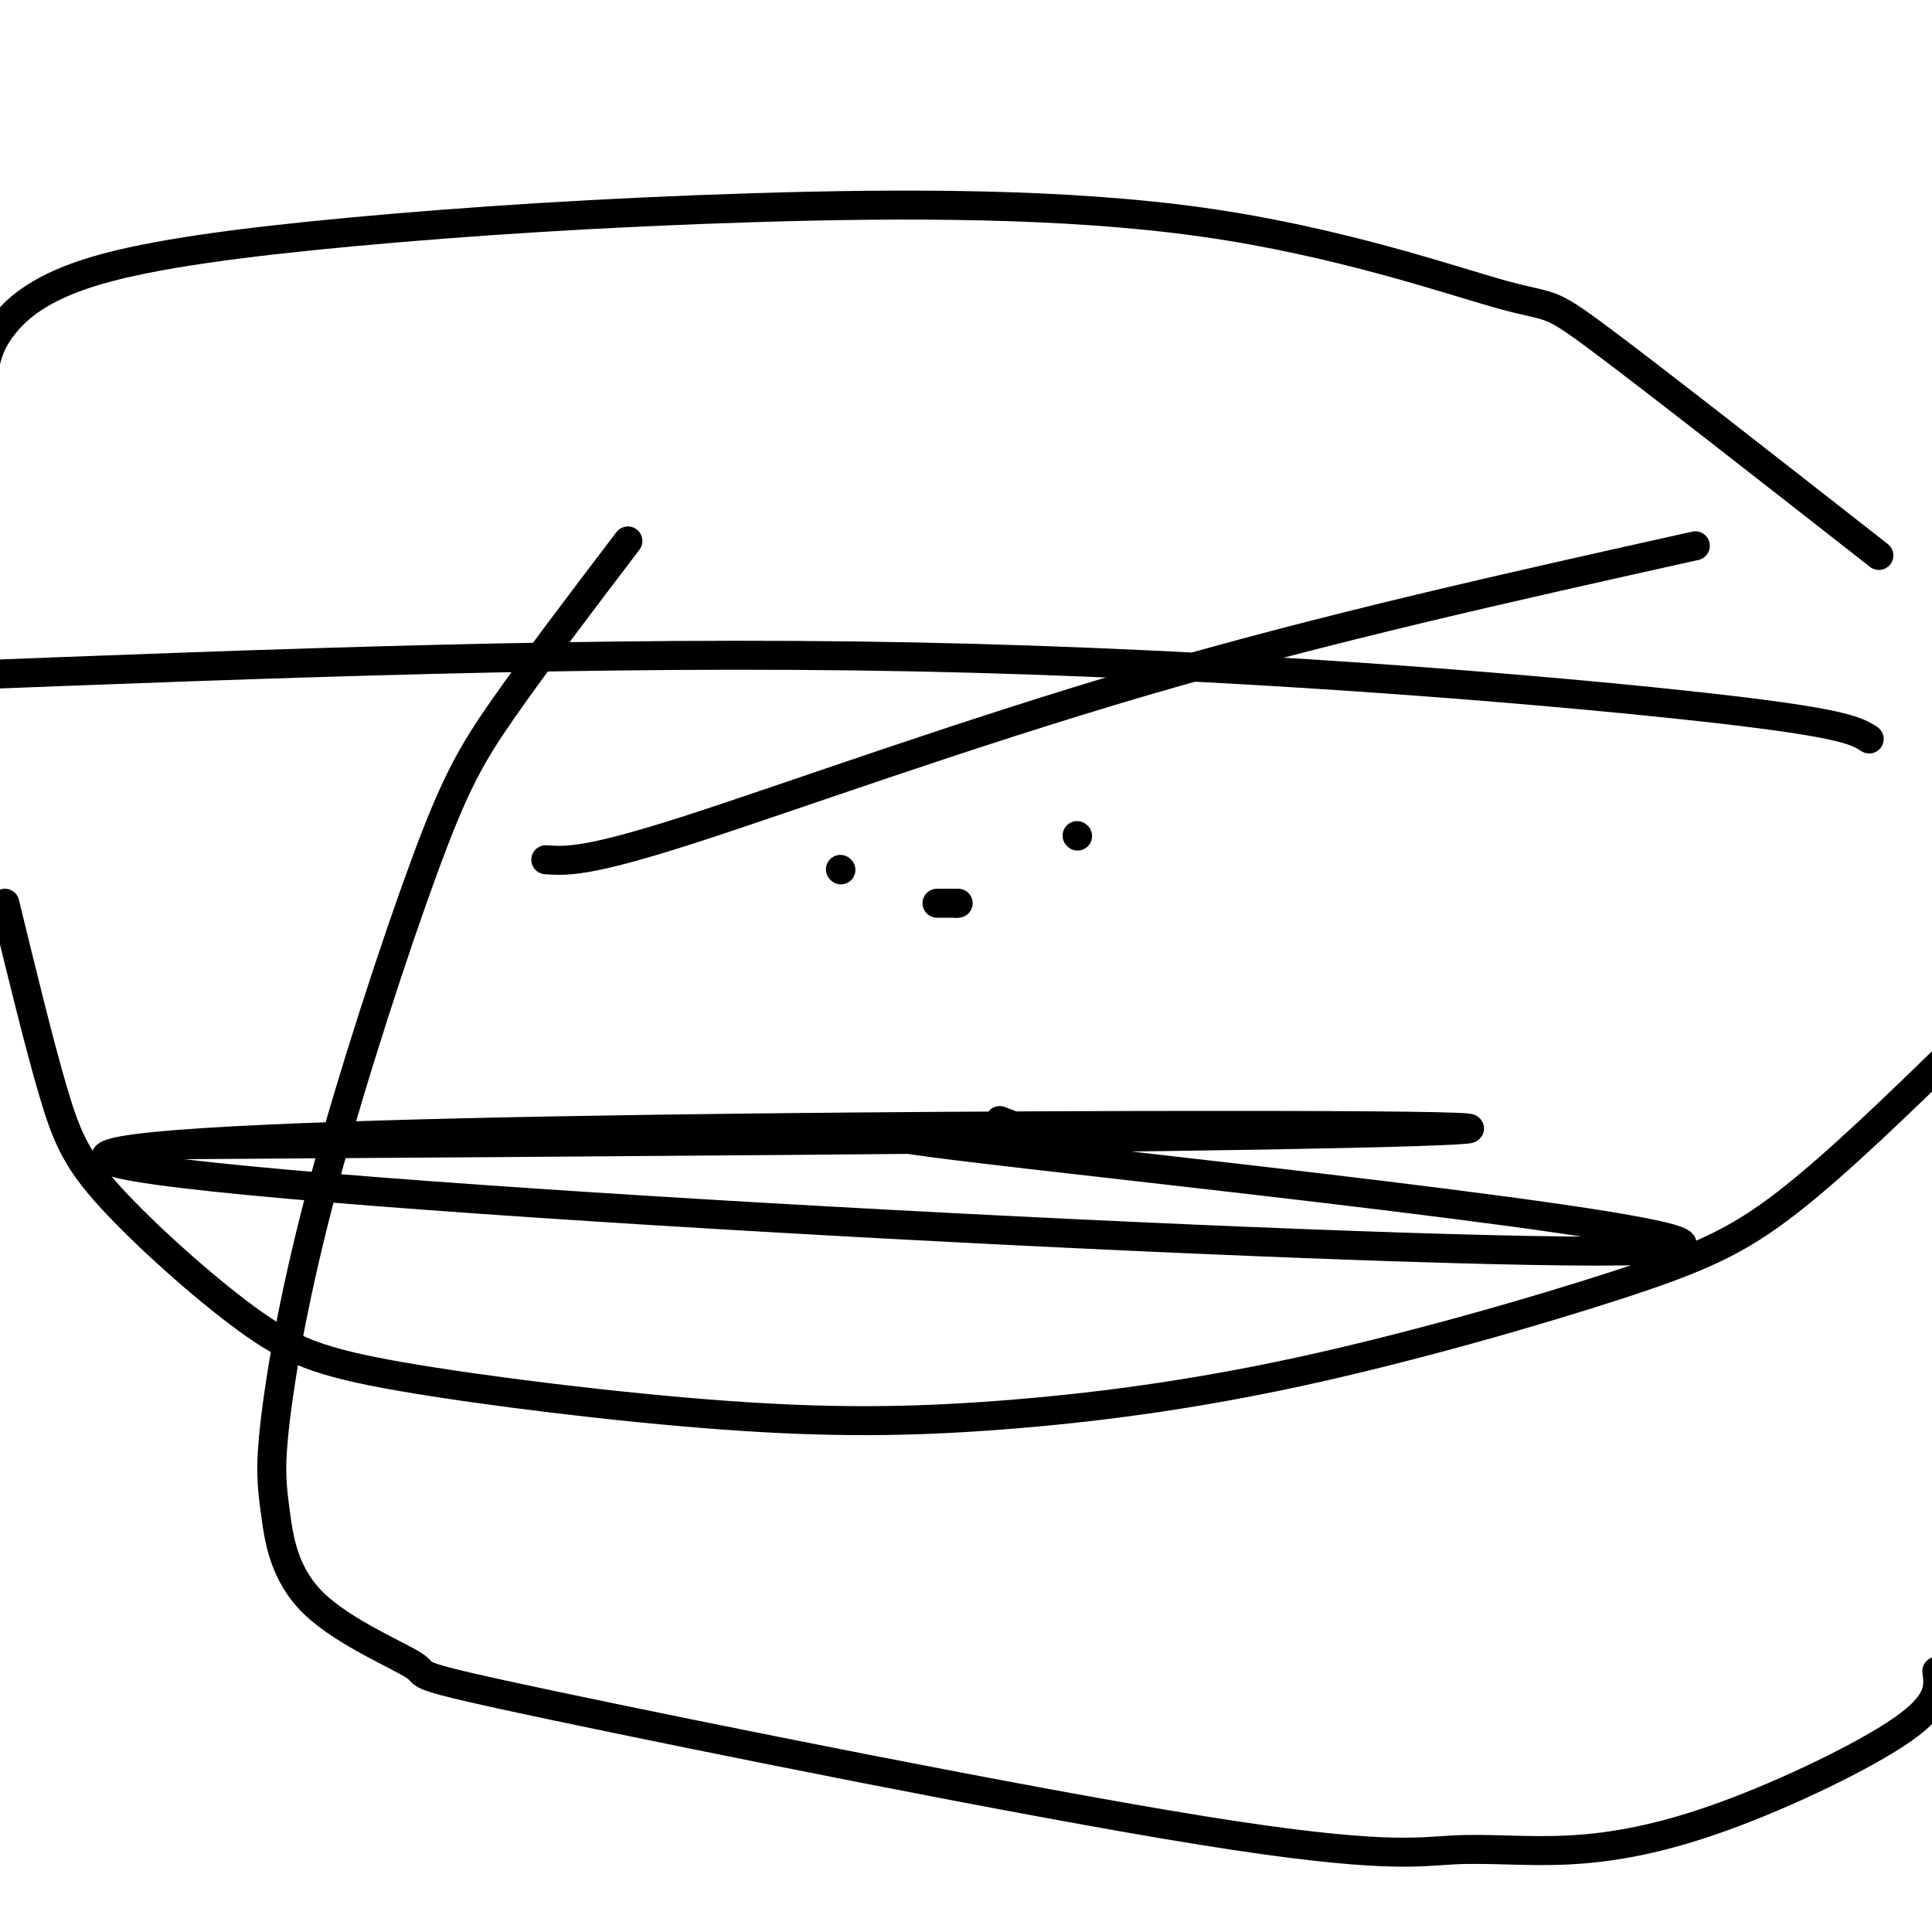 <svg viewBox='0 0 400 400' version='1.1' xmlns='http://www.w3.org/2000/svg' xmlns:xlink='http://www.w3.org/1999/xlink'><g fill='none' stroke='#000000' stroke-width='6' stroke-linecap='round' stroke-linejoin='round'><path d='M130,112c-9.734,12.805 -19.468,25.611 -26,35c-6.532,9.389 -9.862,15.362 -16,32c-6.138,16.638 -15.085,43.941 -21,66c-5.915,22.059 -8.799,38.875 -10,49c-1.201,10.125 -0.720,13.560 0,19c0.720,5.440 1.679,12.885 8,19c6.321,6.115 18.005,10.899 21,13c2.995,2.101 -2.700,1.519 28,8c30.700,6.481 97.796,20.026 135,26c37.204,5.974 44.516,4.377 52,4c7.484,-0.377 15.140,0.466 24,0c8.860,-0.466 18.924,-2.241 32,-7c13.076,-4.759 29.165,-12.503 37,-18c7.835,-5.497 7.418,-8.749 7,-12'/><path d='M389,115c-23.527,-18.423 -47.053,-36.846 -58,-45c-10.947,-8.154 -9.314,-6.038 -20,-9c-10.686,-2.962 -33.692,-11.001 -62,-15c-28.308,-3.999 -61.917,-3.958 -93,-3c-31.083,0.958 -59.641,2.834 -83,5c-23.359,2.166 -41.520,4.622 -53,8c-11.480,3.378 -16.280,7.680 -19,11c-2.720,3.320 -3.360,5.660 -4,8'/><path d='M1,187c3.577,14.670 7.154,29.339 10,39c2.846,9.661 4.962,14.313 12,22c7.038,7.687 19.000,18.409 28,25c9.000,6.591 15.039,9.051 32,12c16.961,2.949 44.844,6.388 67,8c22.156,1.612 38.583,1.396 57,0c18.417,-1.396 38.823,-3.972 62,-9c23.177,-5.028 49.125,-12.508 66,-18c16.875,-5.492 24.679,-8.998 35,-17c10.321,-8.002 23.161,-20.501 36,-33'/><path d='M387,153c-2.733,-1.756 -5.467,-3.511 -38,-7c-32.533,-3.489 -94.867,-8.711 -160,-10c-65.133,-1.289 -133.067,1.356 -201,4'/><path d='M38,237c86.557,-0.565 173.113,-1.129 224,-2c50.887,-0.871 66.104,-2.048 -13,-2c-79.104,0.048 -252.528,1.319 -224,8c28.528,6.681 259.007,18.770 311,18c51.993,-0.770 -74.502,-14.400 -123,-20c-48.498,-5.600 -18.999,-3.172 -7,-3c11.999,0.172 6.500,-1.914 1,-4'/><path d='M174,180c0.000,0.000 0.100,0.100 0.1,0.1'/><path d='M223,173c0.000,0.000 0.100,0.100 0.1,0.1'/><path d='M194,187c0.000,0.000 4.000,0.000 4,0'/><path d='M198,187c0.667,0.000 0.333,0.000 0,0'/><path d='M113,178c4.222,0.289 8.444,0.578 29,-6c20.556,-6.578 57.444,-20.022 95,-31c37.556,-10.978 75.778,-19.489 114,-28'/></g>
</svg>